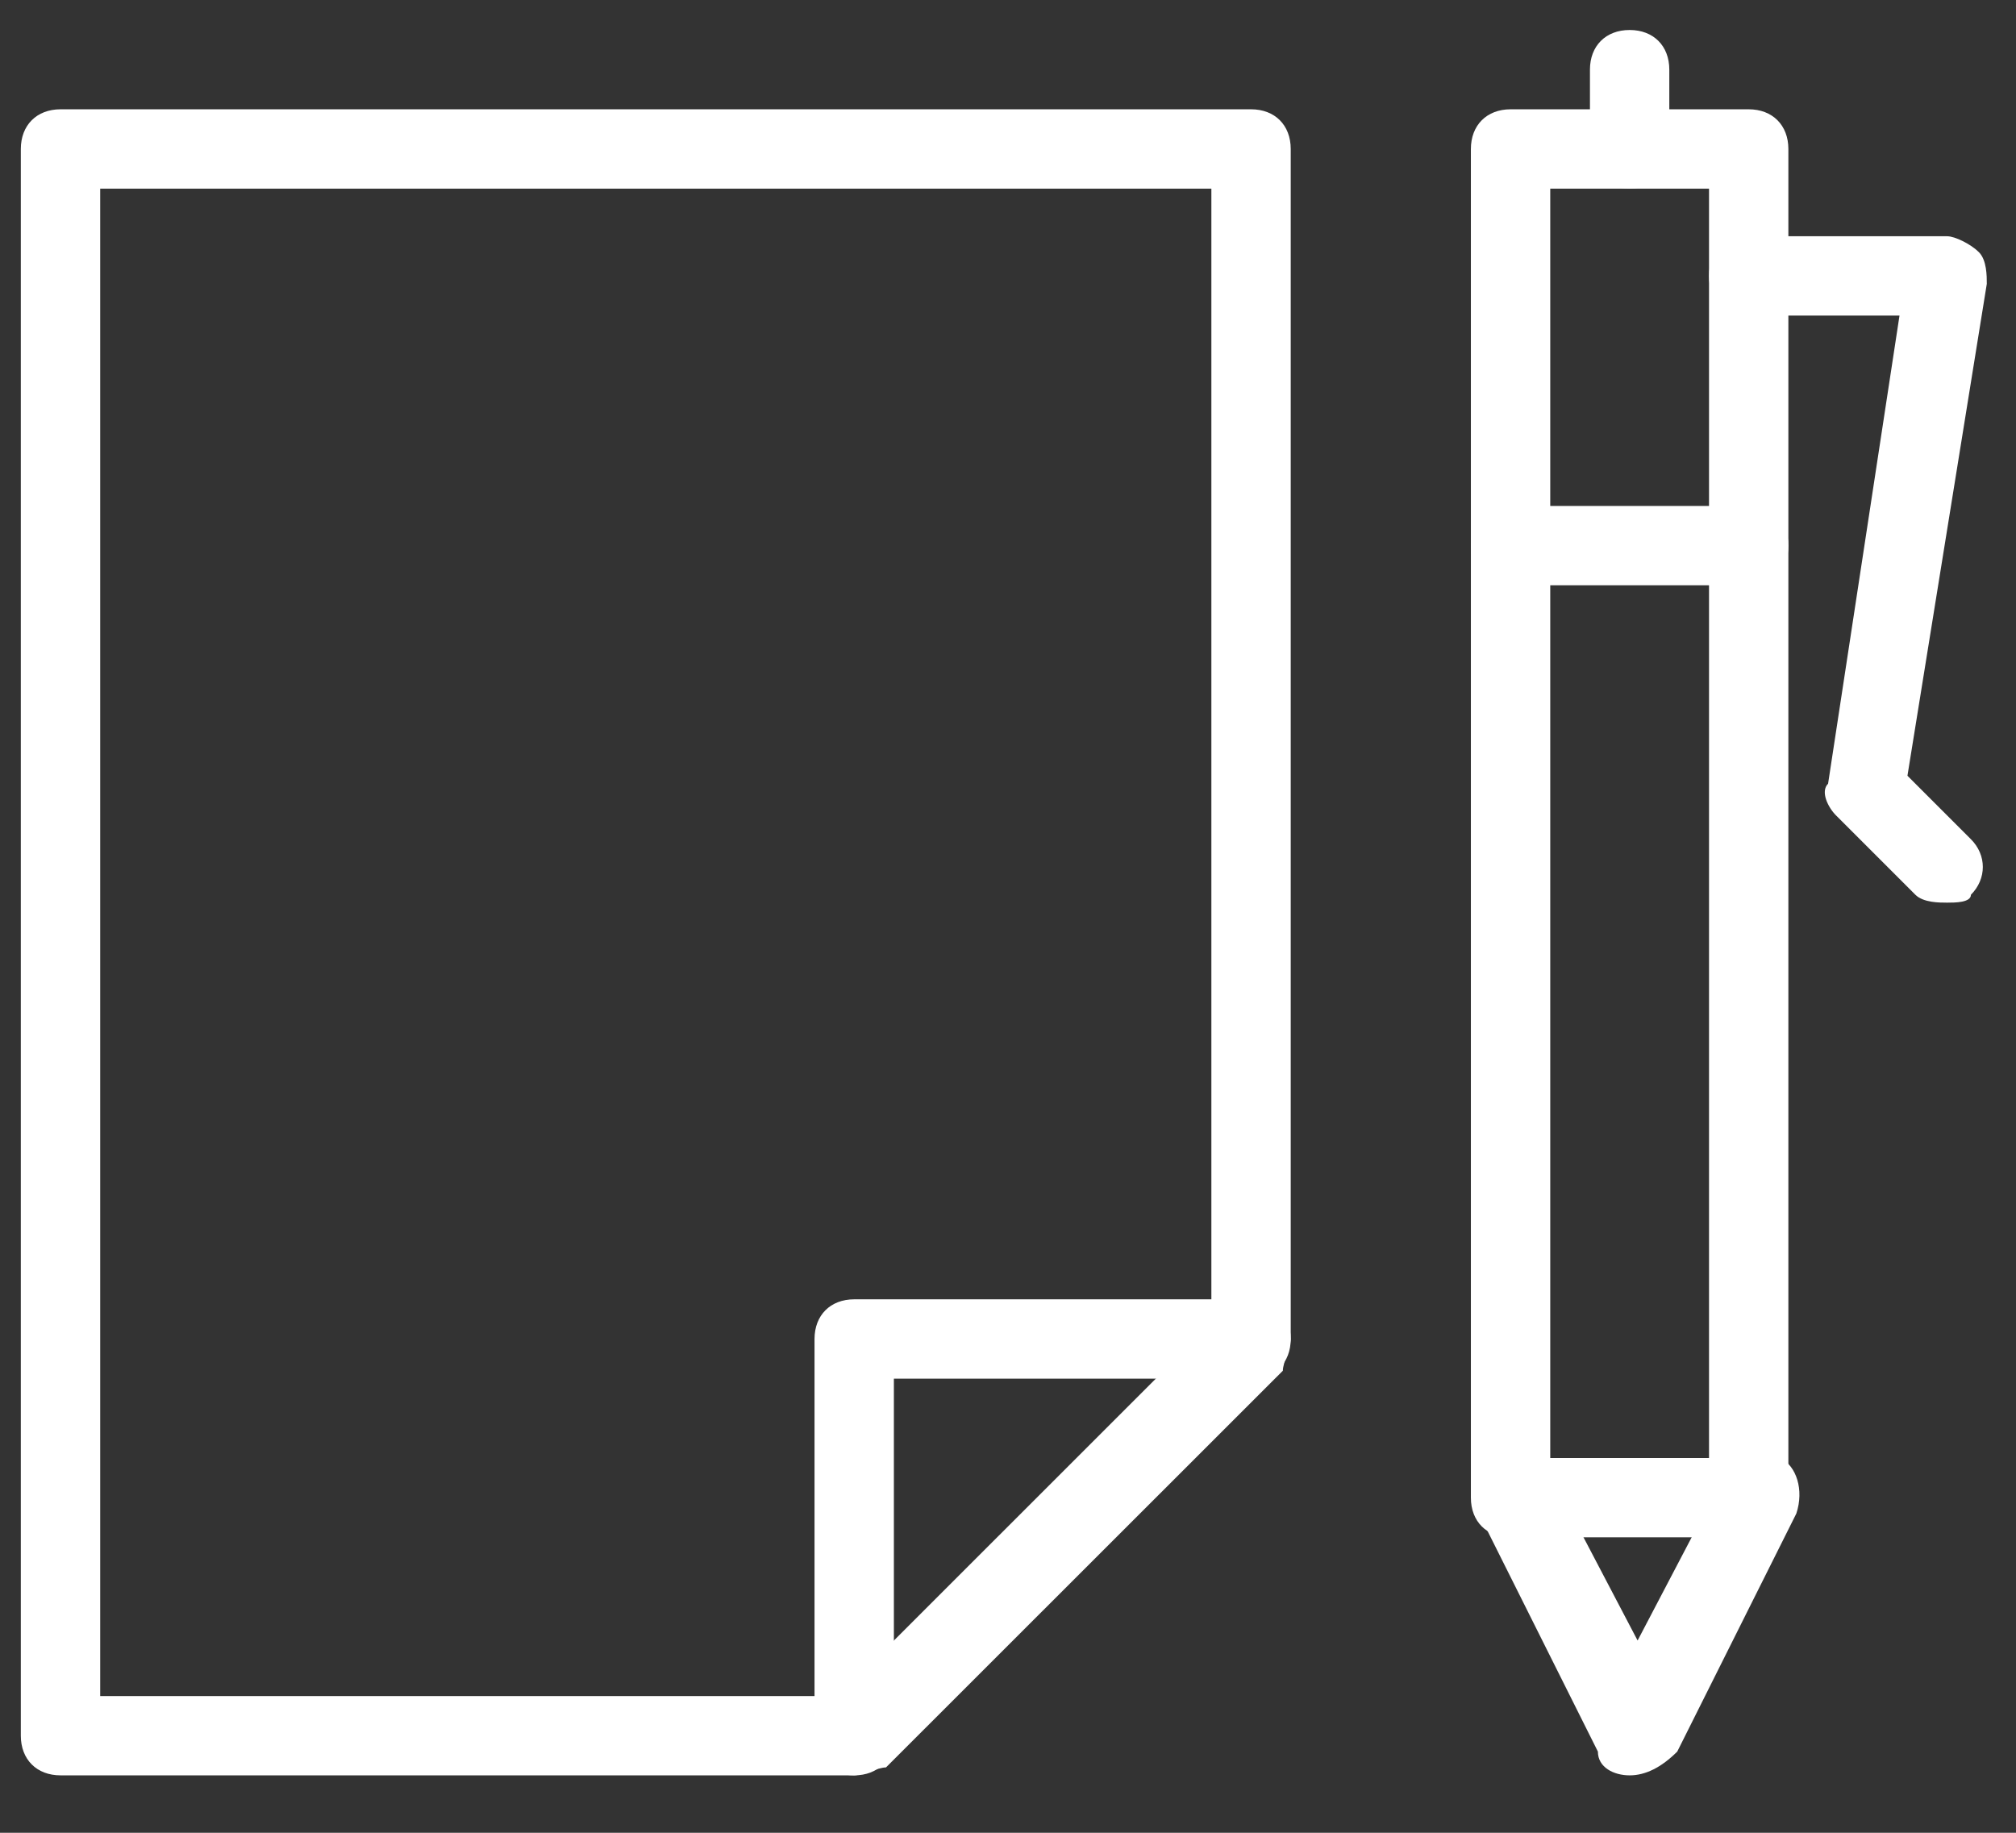 <?xml version="1.0" encoding="UTF-8" standalone="no"?>
<svg width="33px" height="30px" viewBox="0 0 33 30" version="1.1" xmlns="http://www.w3.org/2000/svg" xmlns:xlink="http://www.w3.org/1999/xlink">
    <rect x="0" y="0" width="33" height="30" fill="#333333" stroke="none"/>
    <!-- Generator: Sketch 44.1 (41455) - http://www.bohemiancoding.com/sketch -->
    <title>Group 5 Copy</title>
    <desc>Created with Sketch.</desc>
    <defs></defs>
    <g id="UI/KIT" stroke="none" stroke-width="1" fill="none" fill-rule="evenodd">
        <g id="menu" transform="translate(-282, -344)" fill="#FFFFFF">
            <g id="Group-18" transform="translate(263, 208)">
                <g id="Group-9" transform="translate(18, 18)">
                    <g id="Group-5-Copy" transform="translate(1, 118)">
                        <path d="M13.983,29.06 L0.991,29.06 C0.601,29.06 0.341,28.8 0.341,28.411 L0.341,2.439 C0.341,2.049 0.601,1.789 0.991,1.789 L20.479,1.789 C20.869,1.789 21.128,2.049 21.128,2.439 L21.128,21.918 C21.128,22.048 20.999,22.307 20.999,22.437 L14.503,28.93 C14.373,28.93 14.113,29.06 13.983,29.06 Z M1.64,27.762 L13.723,27.762 L19.829,21.658 L19.829,3.088 L1.64,3.088 L1.64,27.762 Z" id="Shape"></path>
                        <path d="M13.983,29.06 C13.593,29.06 13.333,28.8 13.333,28.411 L13.333,21.918 C13.333,21.528 13.593,21.268 13.983,21.268 L20.479,21.268 C20.869,21.268 21.128,21.528 21.128,21.918 C21.128,22.307 20.869,22.567 20.479,22.567 L14.632,22.567 L14.632,28.411 C14.632,28.8 14.373,29.06 13.983,29.06 Z" id="Shape"></path>
                        <path d="M28.624,25.164 L24.727,25.164 C24.337,25.164 24.077,24.905 24.077,24.515 L24.077,2.439 C24.077,2.049 24.337,1.789 24.727,1.789 L28.624,1.789 C29.014,1.789 29.274,2.049 29.274,2.439 L29.274,24.515 C29.274,24.905 29.014,25.164 28.624,25.164 Z M25.376,23.866 L27.975,23.866 L27.975,3.088 L25.376,3.088 L25.376,23.866 Z" id="Shape"></path>
                        <path d="M26.676,29.06 C26.416,29.06 26.156,28.93 26.156,28.671 L24.207,24.775 C24.077,24.515 24.207,24.125 24.467,23.866 C24.727,23.736 25.117,23.866 25.376,24.125 L26.806,26.853 L28.235,24.125 C28.365,23.866 28.754,23.736 29.144,23.866 C29.404,23.996 29.534,24.385 29.404,24.775 L27.455,28.671 C27.195,28.93 26.935,29.06 26.676,29.06 Z" id="Shape"></path>
                        <path d="M28.624,9.581 L24.727,9.581 C24.337,9.581 24.077,9.321 24.077,8.932 C24.077,8.542 24.337,8.282 24.727,8.282 L28.624,8.282 C29.014,8.282 29.274,8.542 29.274,8.932 C29.274,9.321 29.014,9.581 28.624,9.581 Z" id="Shape"></path>
                        <path d="M31.872,14.775 C31.742,14.775 31.483,14.775 31.353,14.646 L30.054,13.347 C29.924,13.217 29.794,12.957 29.924,12.828 L31.093,5.166 L28.624,5.166 C28.235,5.166 27.975,4.906 27.975,4.516 C27.975,4.127 28.235,3.867 28.624,3.867 L31.872,3.867 C32.002,3.867 32.262,3.997 32.392,4.127 C32.522,4.257 32.522,4.516 32.522,4.646 L31.223,12.698 L32.262,13.737 C32.522,13.996 32.522,14.386 32.262,14.646 C32.262,14.775 32.002,14.775 31.872,14.775 Z" id="Shape"></path>
                        <path d="M26.676,3.088 C26.286,3.088 26.026,2.828 26.026,2.439 L26.026,1.14 C26.026,0.75 26.286,0.491 26.676,0.491 C27.065,0.491 27.325,0.75 27.325,1.14 L27.325,2.439 C27.325,2.828 27.065,3.088 26.676,3.088 Z" id="Shape"></path>
                    </g>
                </g>
            </g>
        </g>
    </g>
</svg>